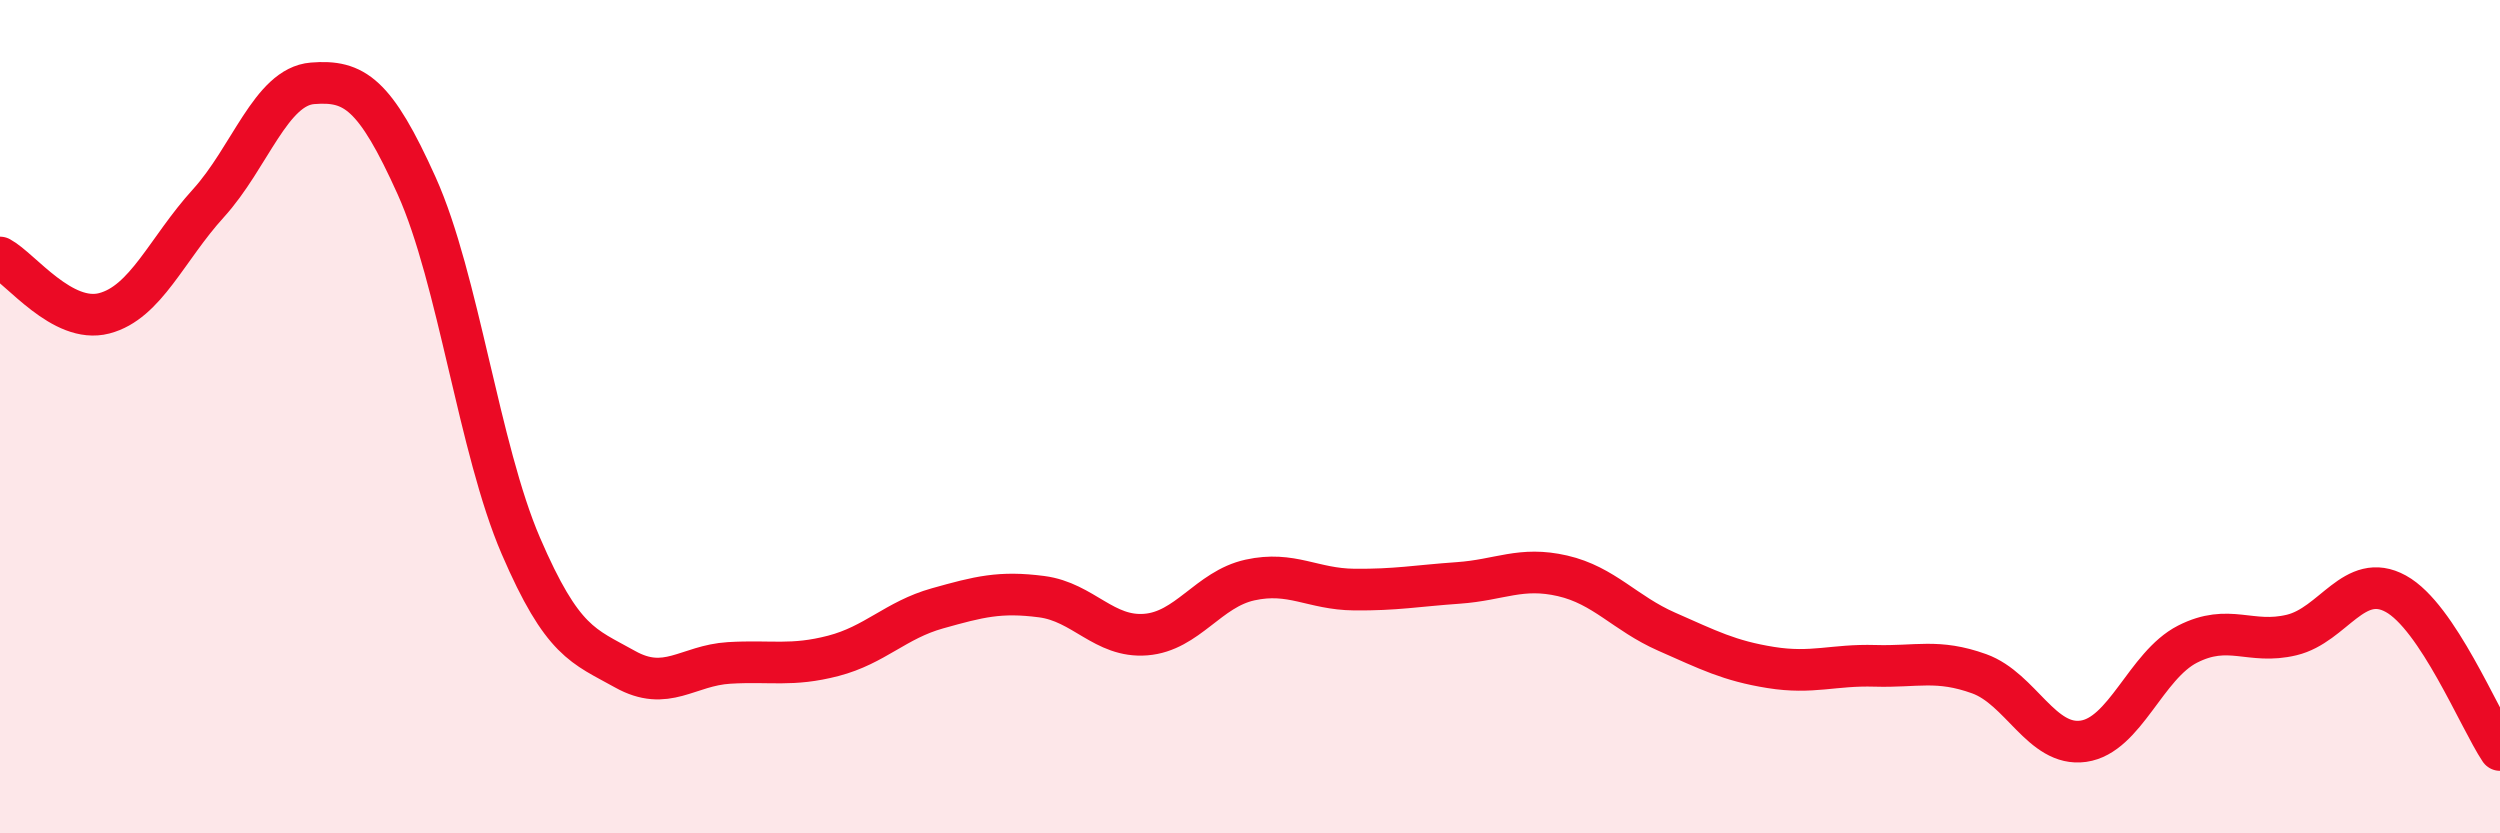 
    <svg width="60" height="20" viewBox="0 0 60 20" xmlns="http://www.w3.org/2000/svg">
      <path
        d="M 0,6.18 C 0.5,6.45 1.5,7.78 2.5,7.52 C 3.5,7.26 4,5.98 5,4.88 C 6,3.78 6.5,2.08 7.5,2 C 8.5,1.92 9,2.24 10,4.46 C 11,6.68 11.5,10.78 12.5,13.1 C 13.5,15.42 14,15.5 15,16.06 C 16,16.62 16.5,15.97 17.5,15.91 C 18.5,15.85 19,16 20,15.74 C 21,15.48 21.5,14.88 22.5,14.6 C 23.5,14.32 24,14.19 25,14.32 C 26,14.45 26.5,15.31 27.5,15.23 C 28.5,15.15 29,14.14 30,13.92 C 31,13.7 31.5,14.14 32.5,14.15 C 33.5,14.16 34,14.06 35,13.99 C 36,13.92 36.5,13.59 37.5,13.82 C 38.5,14.05 39,14.72 40,15.16 C 41,15.6 41.5,15.86 42.5,16.02 C 43.5,16.18 44,15.95 45,15.98 C 46,16.01 46.5,15.81 47.5,16.17 C 48.5,16.53 49,17.93 50,17.79 C 51,17.65 51.5,15.97 52.5,15.46 C 53.5,14.95 54,15.48 55,15.24 C 56,15 56.5,13.7 57.5,14.25 C 58.5,14.8 59.5,17.25 60,18L60 20L0 20Z"
        fill="#EB0A25"
        opacity="0.1"
        stroke-linecap="round"
        stroke-linejoin="round"
      />
      <path
        d="M 0,6.18 C 0.5,6.45 1.5,7.78 2.5,7.52 C 3.5,7.26 4,5.98 5,4.88 C 6,3.78 6.5,2.08 7.5,2 C 8.5,1.92 9,2.24 10,4.46 C 11,6.68 11.5,10.78 12.5,13.1 C 13.5,15.42 14,15.5 15,16.06 C 16,16.62 16.5,15.97 17.5,15.91 C 18.5,15.85 19,16 20,15.74 C 21,15.48 21.5,14.88 22.5,14.6 C 23.5,14.32 24,14.19 25,14.32 C 26,14.45 26.5,15.31 27.5,15.23 C 28.5,15.15 29,14.14 30,13.92 C 31,13.7 31.5,14.14 32.5,14.15 C 33.5,14.16 34,14.06 35,13.99 C 36,13.92 36.5,13.59 37.5,13.82 C 38.5,14.05 39,14.72 40,15.16 C 41,15.6 41.5,15.86 42.5,16.02 C 43.5,16.18 44,15.95 45,15.98 C 46,16.01 46.5,15.81 47.5,16.17 C 48.5,16.53 49,17.93 50,17.79 C 51,17.65 51.5,15.97 52.5,15.46 C 53.5,14.95 54,15.48 55,15.24 C 56,15 56.5,13.7 57.5,14.25 C 58.5,14.8 59.5,17.25 60,18"
        stroke="#EB0A25"
        stroke-width="1"
        fill="none"
        stroke-linecap="round"
        stroke-linejoin="round"
      />
    </svg>
  